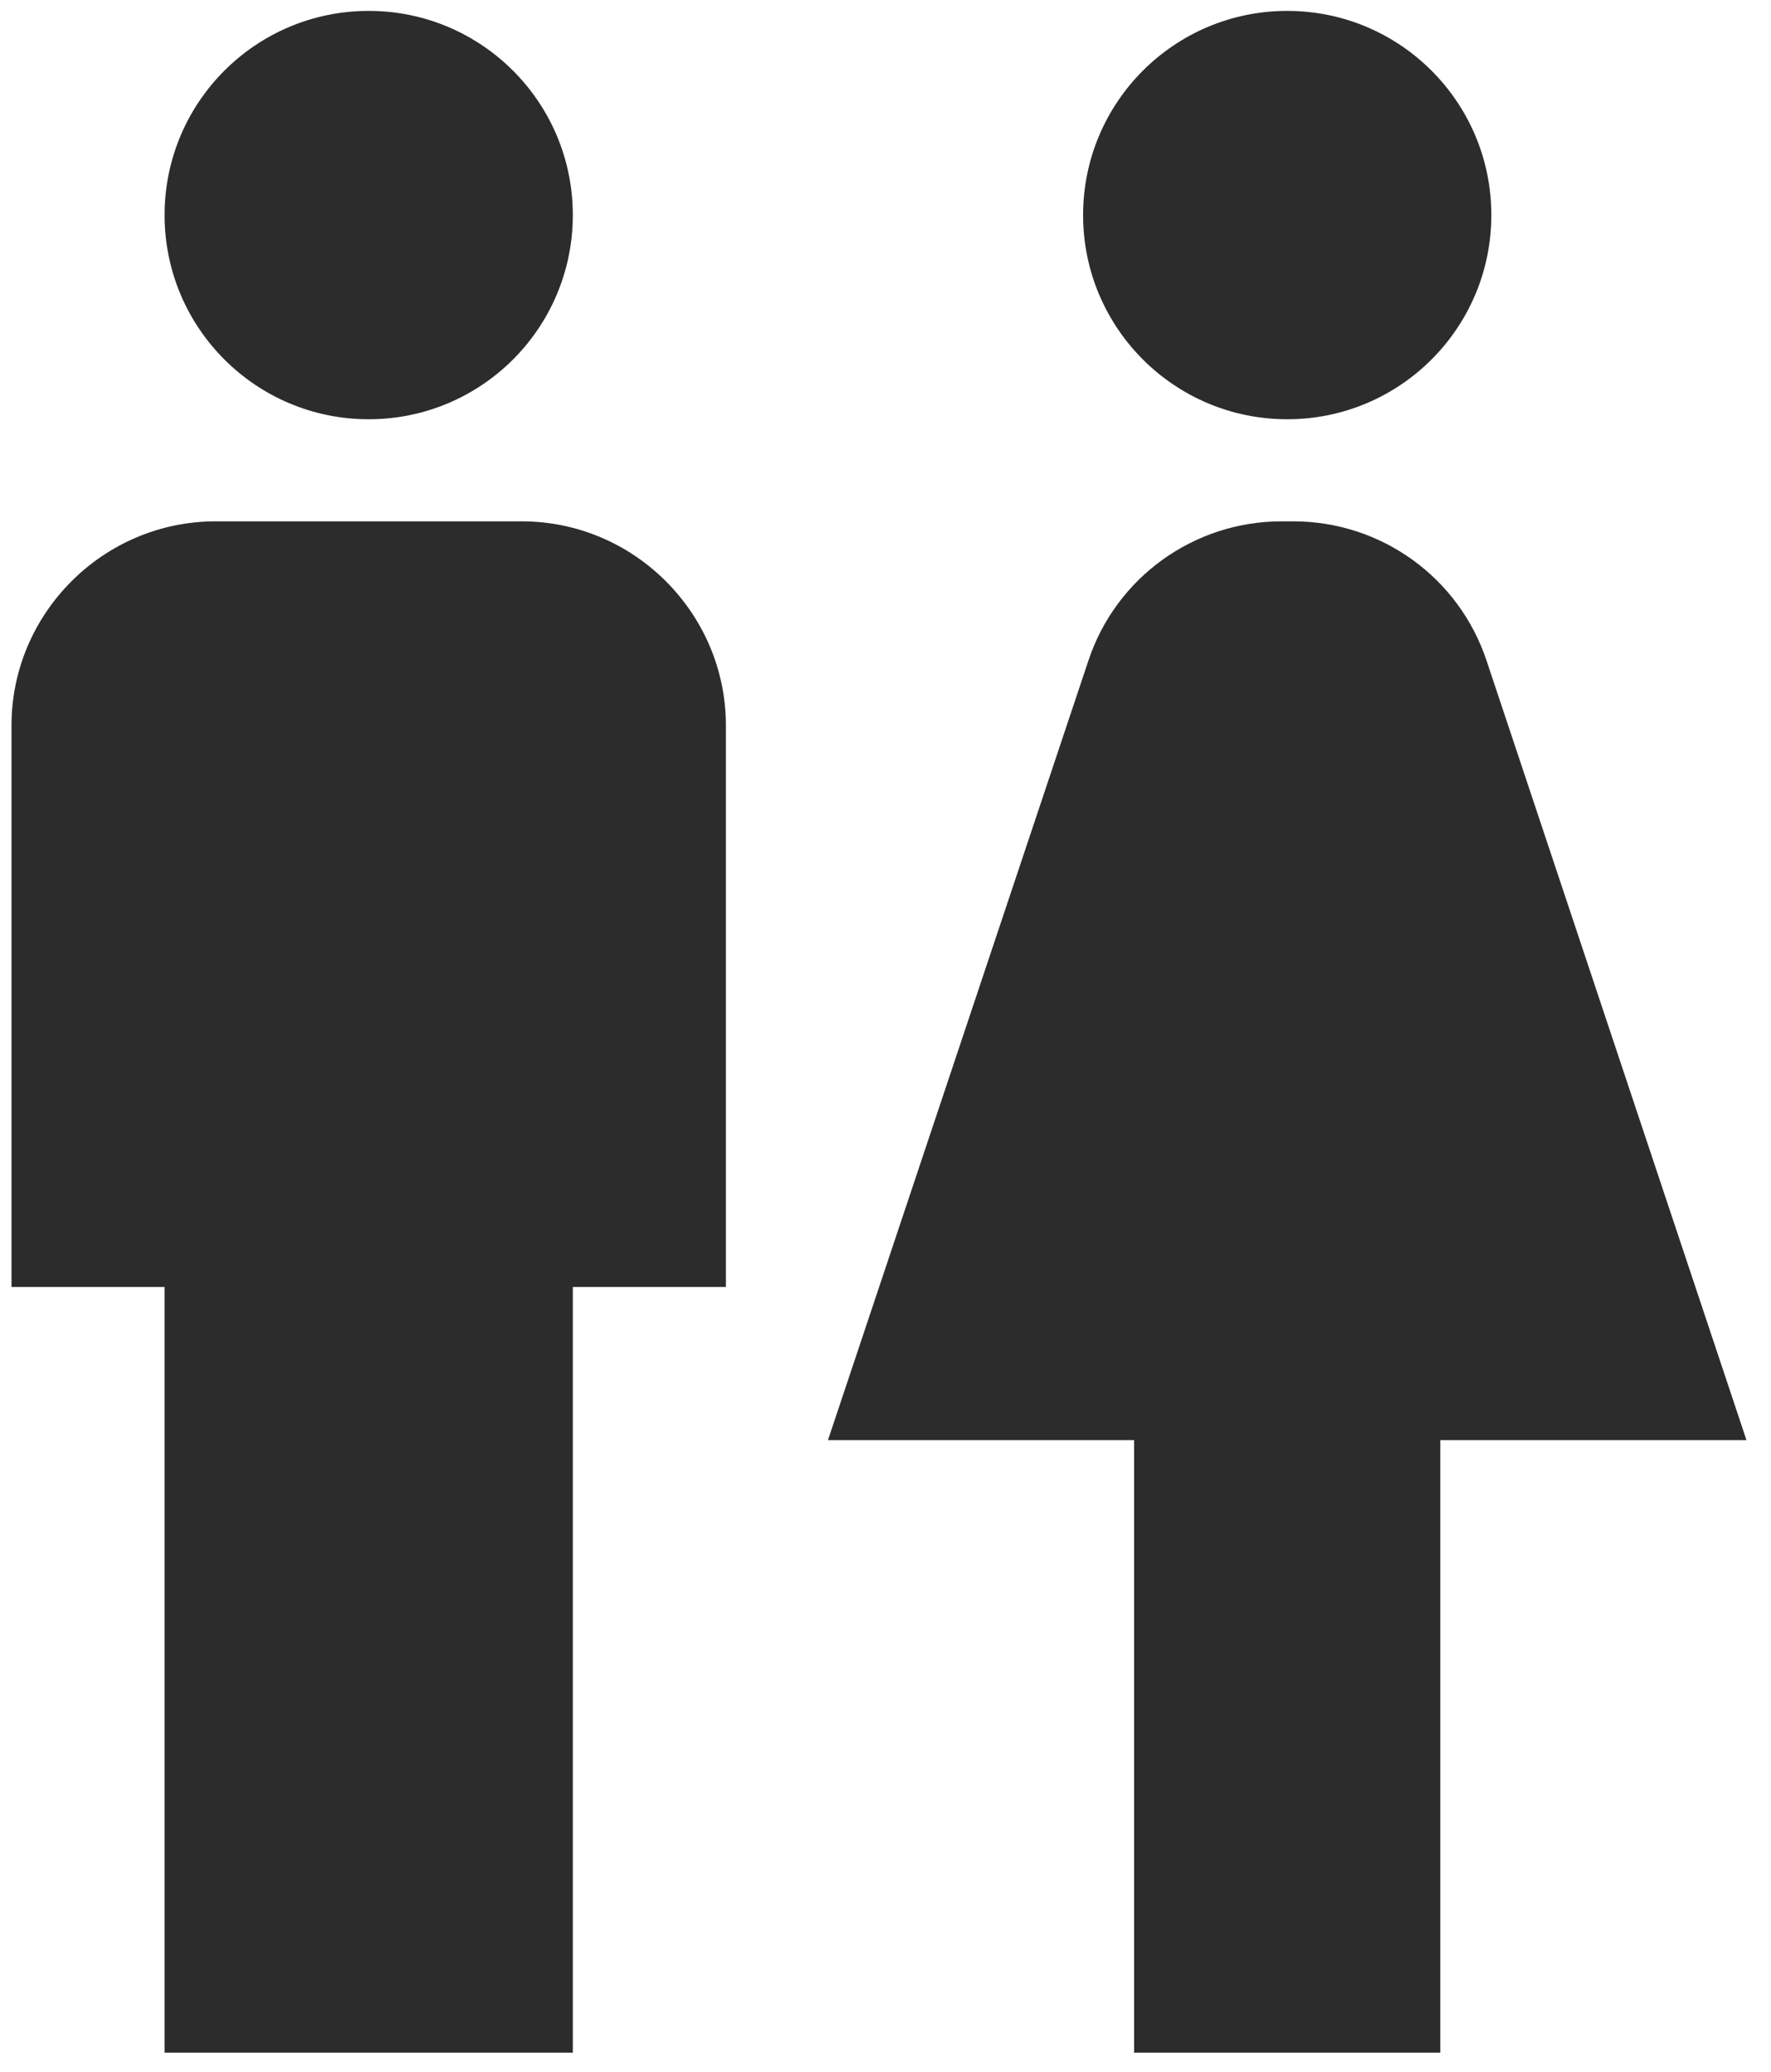 <svg width="59" height="69" viewBox="0 0 59 69" fill="none" xmlns="http://www.w3.org/2000/svg">
<path d="M12.283 13.963C16.04 13.963 19.083 10.92 19.083 7.163C19.083 3.406 16.04 0.363 12.283 0.363C8.526 0.363 5.483 3.406 5.483 7.163C5.483 10.92 8.526 13.963 12.283 13.963Z" fill="#2c2c2c"/>
<path d="M42.883 13.963C46.64 13.963 49.683 10.92 49.683 7.163C49.683 3.406 46.64 0.363 42.883 0.363C39.126 0.363 36.083 3.406 36.083 7.163C36.083 10.92 39.126 13.963 42.883 13.963Z" fill="#2c2c2c"/>
<path d="M17.383 17.363H7.183C3.443 17.363 0.383 20.423 0.383 24.163V42.863H5.483V68.363H19.083V42.863H24.183V24.163C24.183 20.423 21.123 17.363 17.383 17.363Z" fill="#2c2c2c"/>
<path d="M49.53 22.021C48.612 19.233 46.011 17.363 43.087 17.363H42.696C39.772 17.363 37.171 19.233 36.253 22.021L27.583 47.963H37.783V68.363H47.983V47.963H58.183L49.53 22.021Z" fill="#2c2c2c"/>
</svg>
